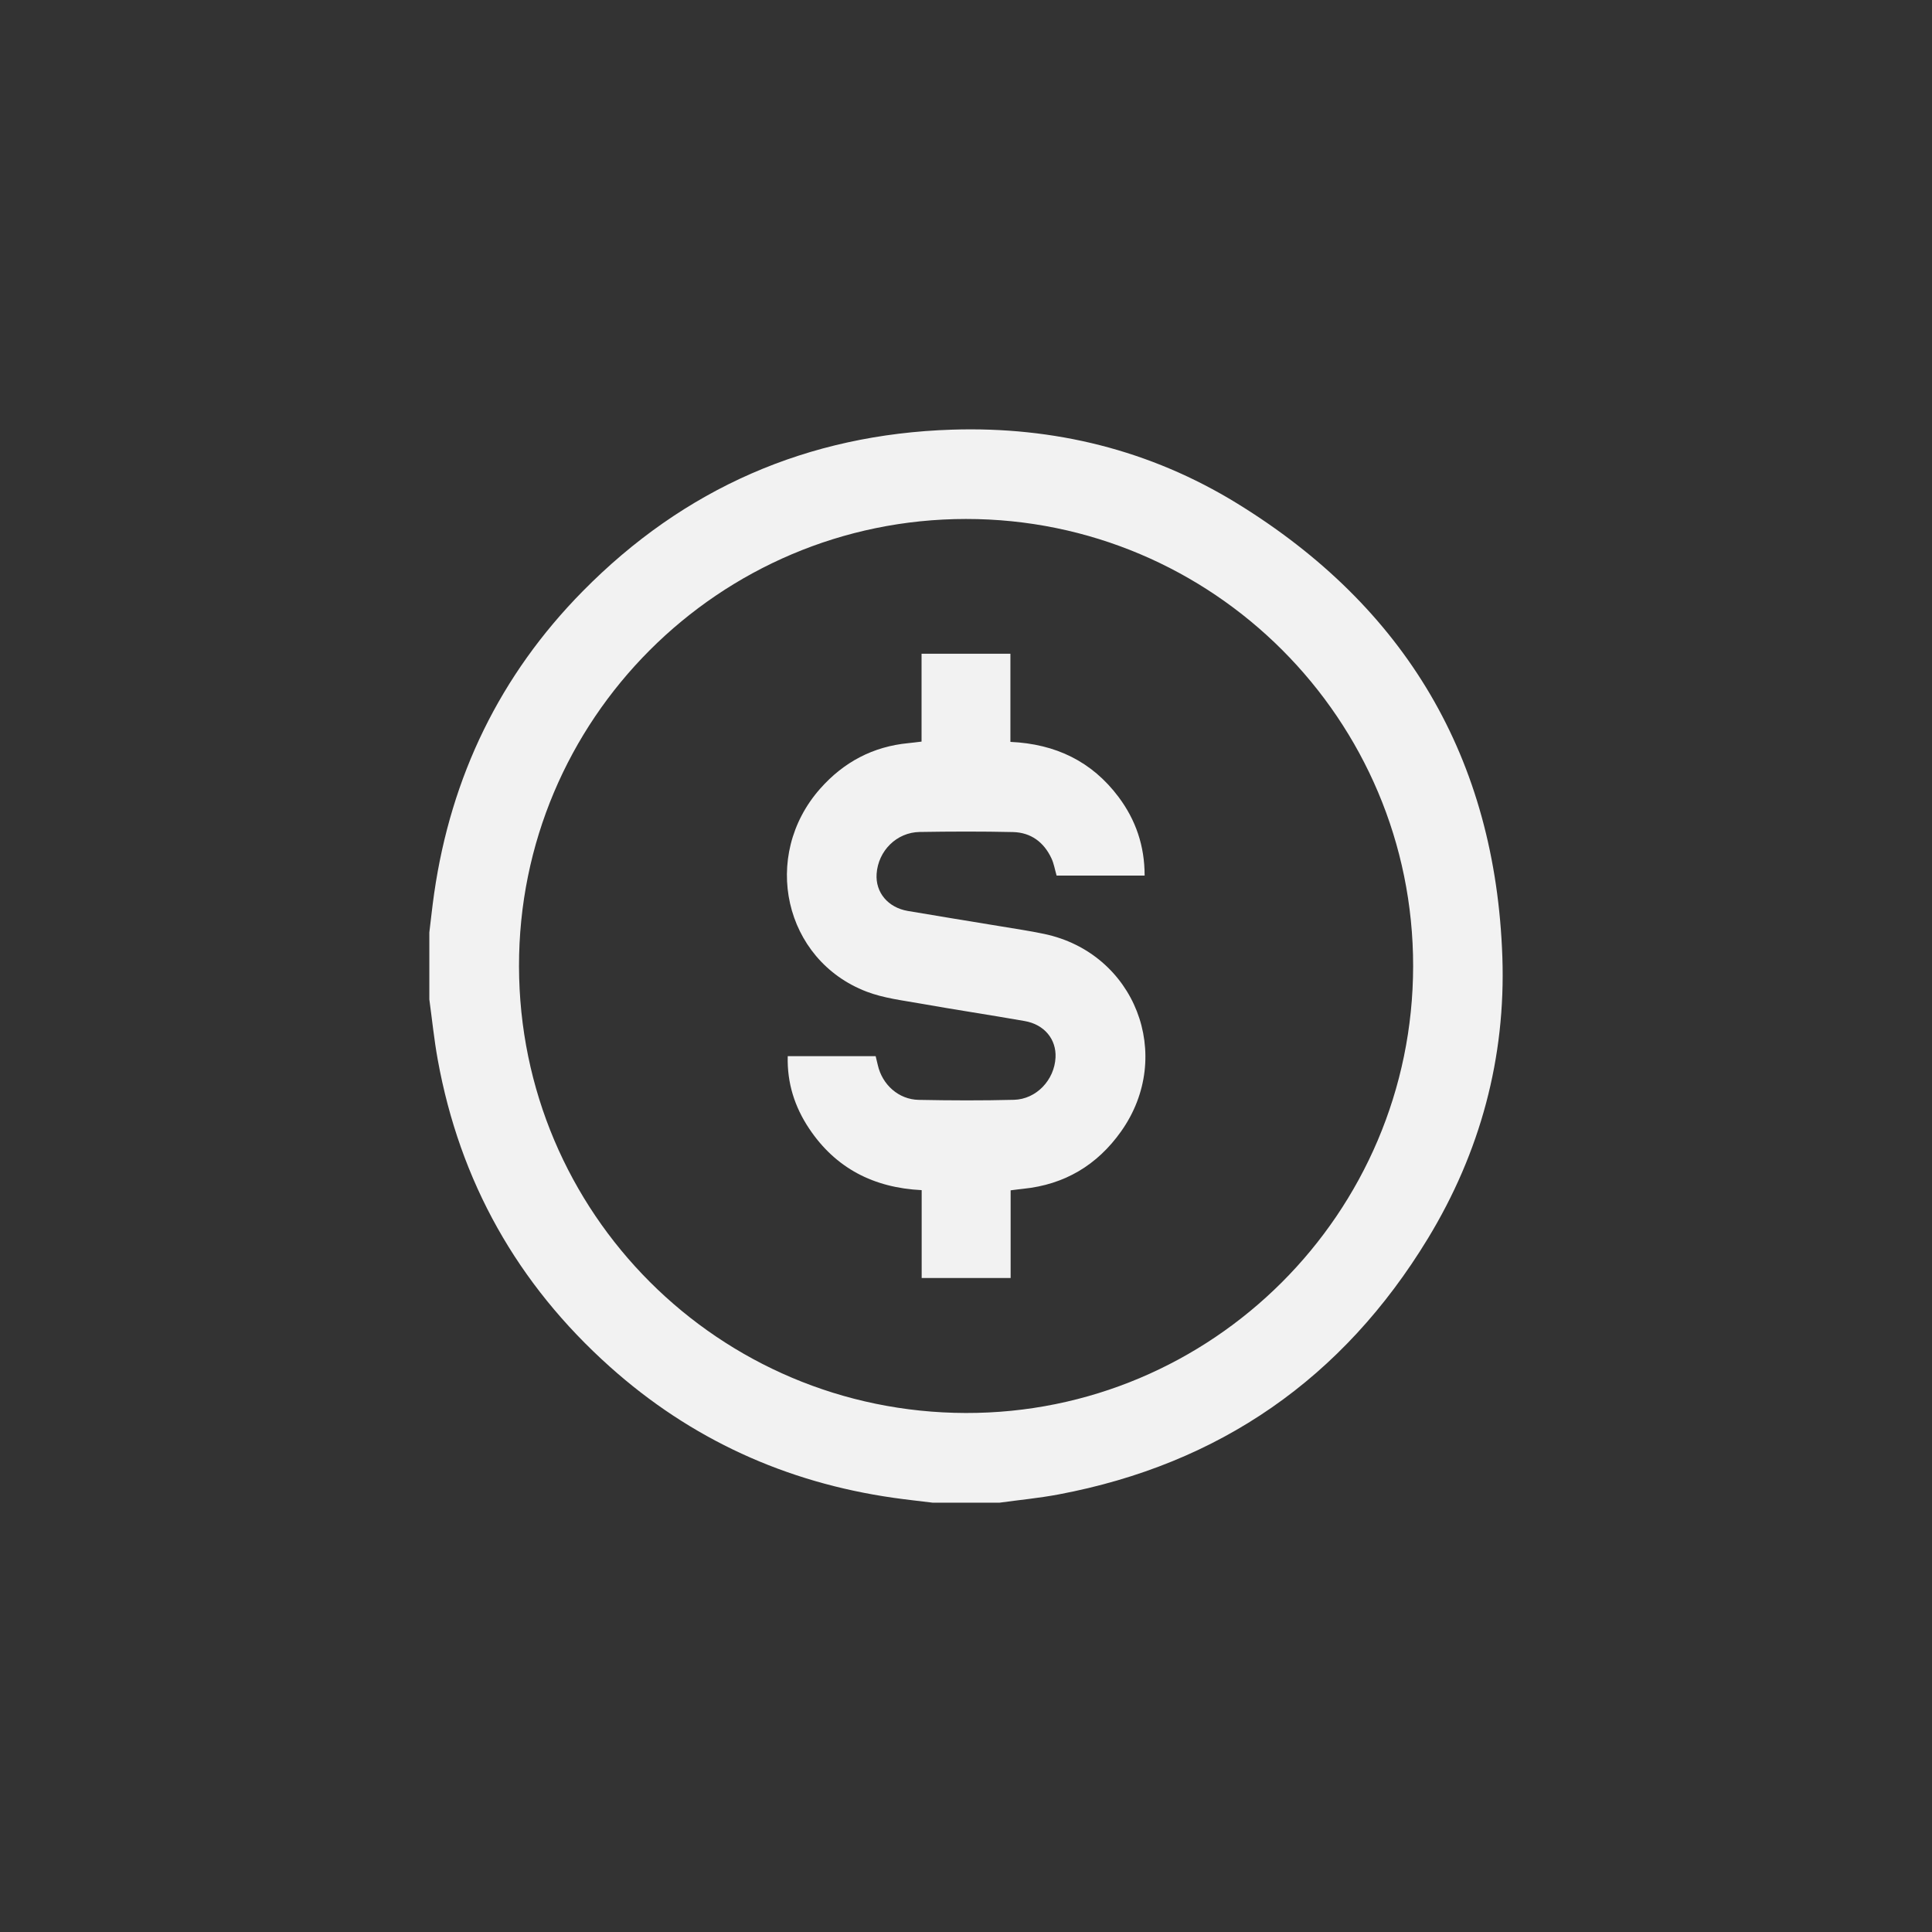 <?xml version="1.0" encoding="UTF-8"?>
<svg id="Layer_1" data-name="Layer 1" xmlns="http://www.w3.org/2000/svg" version="1.1" viewBox="0 0 1080 1080">
  <rect x="0" y="0" width="1080" height="1080" fill="#333333" stroke="none"/>
  <defs>
    <style>
      .cls-1 {
        fill: #f2f2f2;
        stroke-width: 0px;
      }
    </style>
  </defs>
  <path class="cls-1" d="M240,558.74c0-12.5,0-25,0-37.5.9-7.33,1.66-14.68,2.72-21.99,9.43-65.2,36.75-121.79,83.01-168.73,56.67-57.52,125.76-87.75,206.46-90.34,56.95-1.83,110.7,11.34,159.27,41.18,94.32,57.95,144.55,142.72,148.37,253.61,1.94,56.3-12.34,109.17-41.63,157.36-47.5,78.15-116.39,126.1-206.47,143.07-10.88,2.05-21.94,3.09-32.92,4.6h-37.51c-7.32-.9-14.66-1.69-21.96-2.73-60.13-8.61-113.2-32.78-158.46-73.29-51.6-46.17-83.85-103.46-96.2-171.71-2.01-11.09-3.14-22.34-4.67-33.51ZM540,290.11c-138.06.06-250.1,112.2-249.87,250.07.23,137.92,111.63,249.33,249.66,249.69,137.79.36,250.04-111.71,250.16-249.78.12-137.96-111.95-250.04-249.95-249.98Z"/>
  <path class="cls-1" d="M564.95,665.43v48.99h-49.73v-49.12c-26.86-1.32-48.14-12.28-62.93-34.46-8.05-12.07-12.36-25.4-11.94-40.44h49.15c.41,1.7.83,3.36,1.21,5.03,2.48,10.92,11.64,19.18,22.8,19.4,17.76.35,35.55.43,53.31-.03,12.56-.33,22.62-11.13,23.23-23.67.5-10.15-6.22-18.42-17.2-20.35-19.4-3.41-38.89-6.33-58.29-9.78-10.15-1.8-20.65-3.03-30.17-6.68-46.15-17.69-59.21-75.89-25.83-113.53,13.1-14.77,29.44-23.48,49.23-25.37,2.29-.22,4.57-.53,7.37-.86v-49.12h49.67v49.28c25.29,1.14,45.56,10.93,60.45,30.79,9.63,12.85,14.59,27.34,14.58,43.95h-49.21c-.96-3.32-1.49-6.67-2.87-9.62-4.23-9.06-11.49-14.48-21.51-14.71-17.37-.39-34.76-.33-52.14-.05-12.94.21-23.23,10.55-24.09,23.44-.69,10.33,6.29,18.8,17.46,20.72,17.11,2.94,34.26,5.65,51.38,8.5,8.27,1.38,16.58,2.6,24.78,4.32,50.81,10.67,73.15,67.96,43.05,110.4-13.38,18.87-31.59,29.74-54.74,32.09-2.12.21-4.22.51-7.03.86Z"/>
</svg>